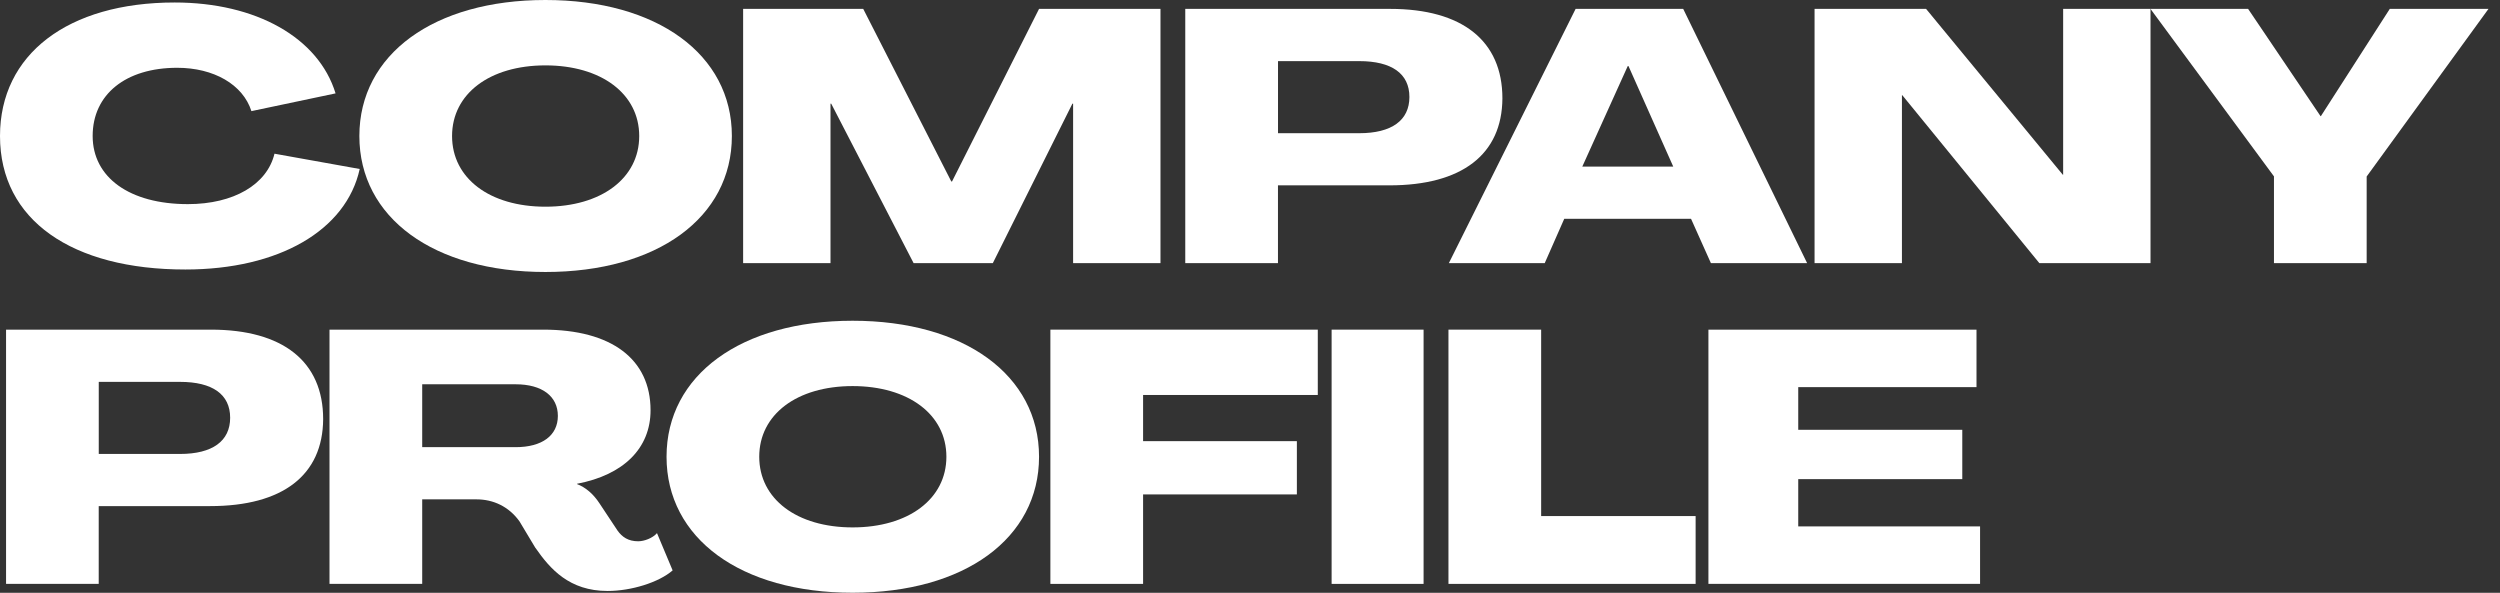 <?xml version="1.0" encoding="UTF-8"?>
<svg id="a" data-name="レイヤー 1" xmlns="http://www.w3.org/2000/svg" width="582" height="138" viewBox="0 0 582 138">
  <rect x="0" y="0" width="582" height="138" fill="#333333" stroke="none"/>
  <defs>
    <style>
      .e {
        fill: #fff;
      }
    </style>
  </defs>
  <path class="e" d="m0,31.67C0,12.65,15.79.58,40.67.58c18.93,0,33.48,8.18,37.45,21.16l-19.59,4.13c-1.98-6.2-8.76-10.09-17.28-10.09-11.99,0-19.68,6.2-19.68,15.87s8.6,15.87,22.16,15.87c10.66,0,18.44-4.55,20.17-11.74l19.84,3.56c-3.14,14.3-18.85,23.4-40.59,23.4C16.78,62.75,0,51.26,0,31.67Z"/>
  <path class="e" d="m83.66,31.67C83.66,12.65,101.02,0,126.98,0s43.4,12.65,43.4,31.66-17.36,31.66-43.4,31.66-43.32-12.65-43.32-31.66Zm65.15,0c0-9.84-8.85-16.45-21.83-16.45s-21.74,6.61-21.74,16.45,8.76,16.45,21.74,16.45,21.83-6.61,21.83-16.45Z"/>
  <path class="e" d="m173.02,2.07h27.94l20.5,40.18h.17L241.89,2.07h28.27v59.19h-20.34V24.14h-.17l-18.52,37.12h-18.44l-19.18-37.12h-.17v37.12h-20.34V2.07Z"/>
  <path class="e" d="m275.94,2.07h47.7c16.78,0,26.12,7.44,26.12,20.83-.08,13.06-9.42,20.25-26.29,20.25h-25.96v18.1h-21.58V2.07Zm40.51,28.94c7.52,0,11.66-2.98,11.66-8.43s-4.13-8.35-11.66-8.35h-18.93v16.78h18.93Z"/>
  <path class="e" d="m366.8,2.07h25.05l28.85,59.19h-22.4l-4.63-10.33h-29.51l-4.55,10.33h-22.32l29.51-59.19Zm22.73,36.71l-10.42-23.4h-.17l-10.58,23.4h21.16Z"/>
  <path class="e" d="m422.43,2.07h25.96l31.83,38.61h.08V2.07h20.34v59.19h-25.88l-31.91-39.1h-.08v39.1h-20.34V2.07Z"/>
  <path class="e" d="m529.4,41.09l-28.77-39.02h22.73l16.86,24.97h.08l16.04-24.97h22.98l-28.36,39.02v20.17h-21.58v-20.17Z"/>
  <path class="e" d="m1.41,76.74h47.7c16.78,0,26.12,7.44,26.12,20.83-.08,13.06-9.42,20.25-26.29,20.25h-25.96v18.11H1.41v-59.19Zm40.51,28.94c7.52,0,11.66-2.98,11.66-8.43s-4.13-8.35-11.66-8.35h-18.93v16.78h18.93Z"/>
  <path class="e" d="m124.66,127.58l-3.72-6.2c-2.48-3.47-6.12-5.13-10-5.13h-12.65v19.68h-21.58v-59.19h49.77c15.87,0,24.97,6.86,24.97,18.77,0,8.85-6.28,15.05-17.11,17.11v.08c1.98.74,3.8,2.31,5.21,4.46l4.22,6.37c1.07,1.49,2.48,2.48,4.8,2.48,1.41,0,3.39-.74,4.38-1.9l3.64,8.68c-3.22,2.81-9.67,4.79-15.13,4.79-8.93,0-13.39-5.13-16.78-10Zm-4.63-23.48c6.2,0,9.84-2.73,9.84-7.28s-3.64-7.36-9.84-7.36h-21.74v14.63h21.74Z"/>
  <path class="e" d="m155.17,106.33c0-19.01,17.36-31.66,43.32-31.66s43.4,12.65,43.4,31.66-17.36,31.66-43.4,31.66-43.32-12.65-43.32-31.66Zm65.15,0c0-9.84-8.85-16.45-21.83-16.45s-21.74,6.61-21.74,16.45,8.76,16.45,21.74,16.45,21.83-6.61,21.83-16.45Z"/>
  <path class="e" d="m244.53,76.74h62.25v15.21h-40.67v10.75h35.8v12.4h-35.8v20.83h-21.58v-59.19Z"/>
  <path class="e" d="m310,76.74h21.41v59.19h-21.41v-59.19Z"/>
  <path class="e" d="m337.2,76.74h21.58v43.4h35.96v15.79h-57.54v-59.19Z"/>
  <path class="e" d="m397.71,76.74h62.42v13.39h-41.5v9.92h38.19v11.49h-38.19v11h42.33v13.39h-63.24v-59.19Z"/>
</svg>